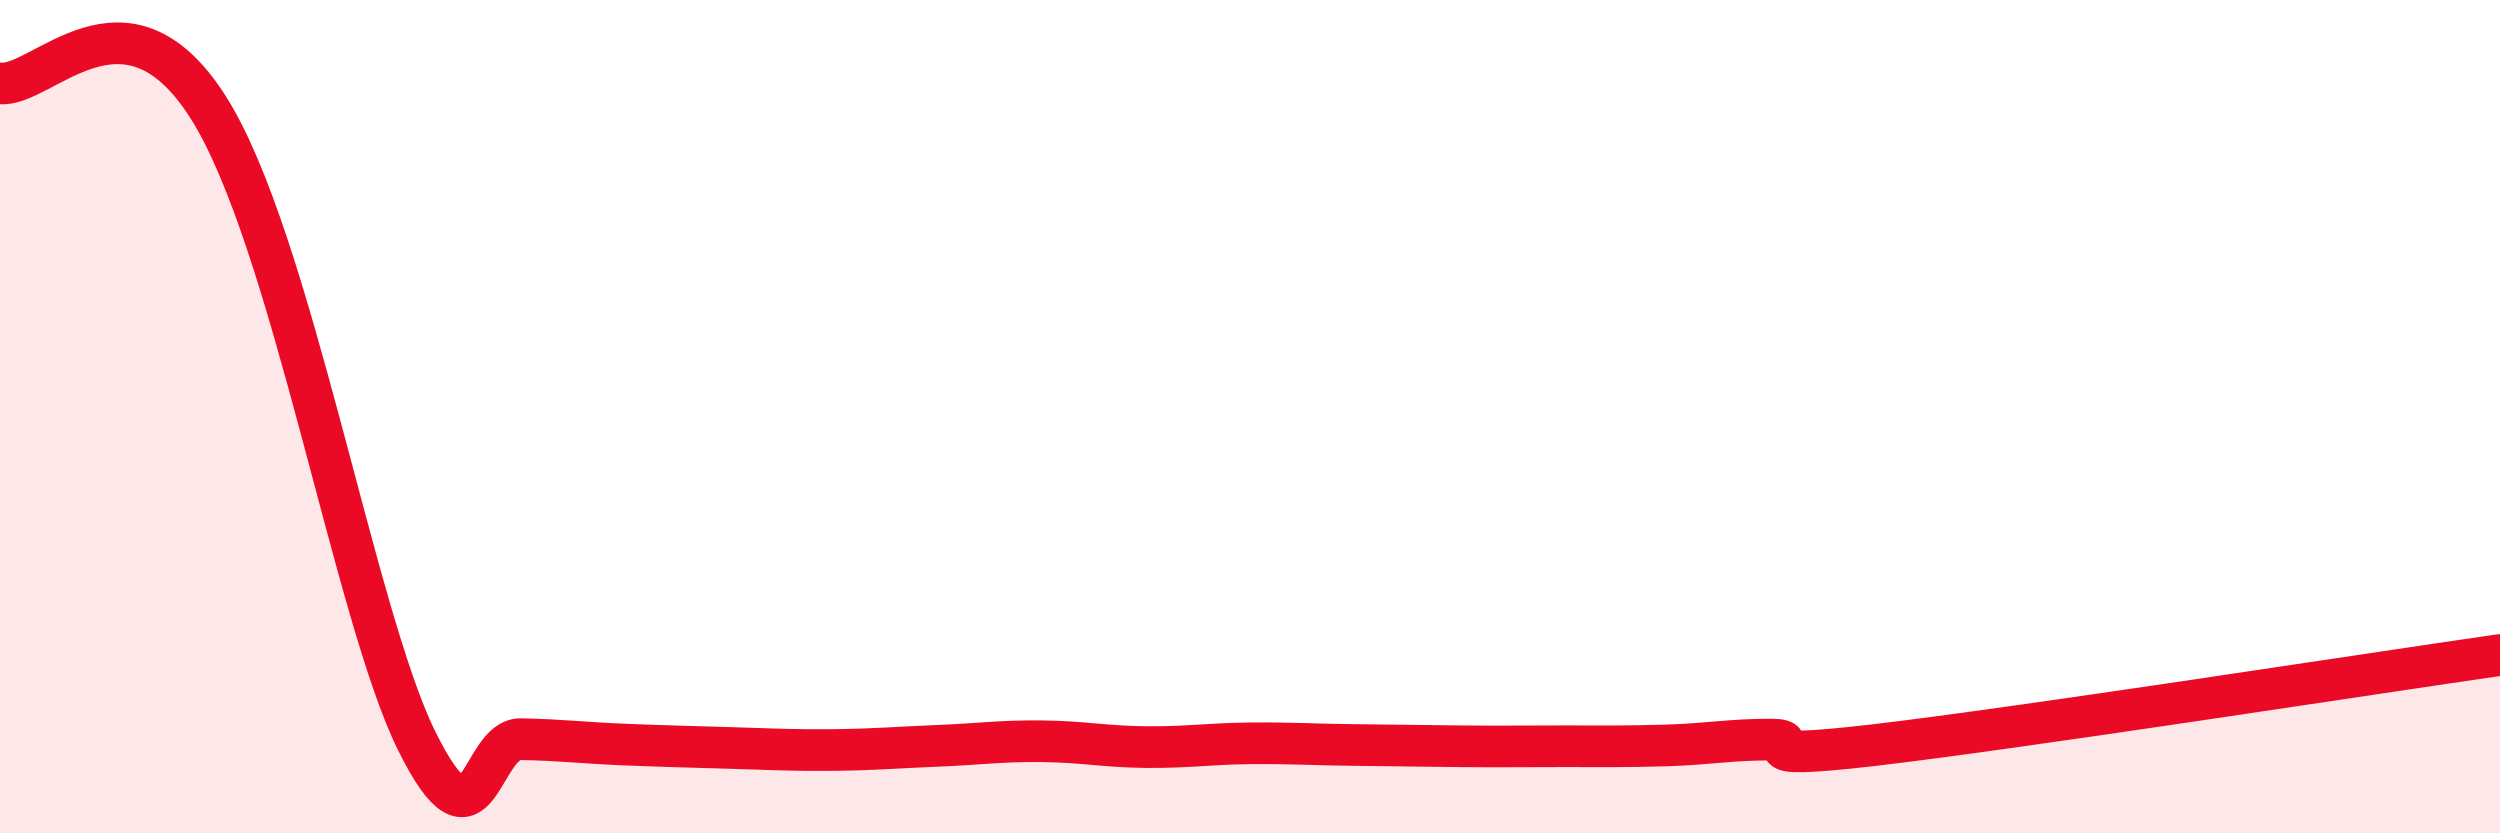 
    <svg width="60" height="20" viewBox="0 0 60 20" xmlns="http://www.w3.org/2000/svg">
      <path
        d="M 0,2 C 1,2.12 3,-0.58 5,2.58 C 7,5.74 8.5,14.75 10,17.78 C 11.5,20.81 11.5,17.72 12.5,17.74 C 13.5,17.76 14,17.83 15,17.87 C 16,17.91 16.5,17.92 17.5,17.95 C 18.5,17.98 19,18.01 20,18 C 21,17.99 21.5,17.94 22.5,17.9 C 23.5,17.86 24,17.78 25,17.79 C 26,17.8 26.5,17.92 27.5,17.93 C 28.5,17.94 29,17.85 30,17.84 C 31,17.83 31.5,17.87 32.5,17.88 C 33.5,17.89 34,17.9 35,17.91 C 36,17.92 36.5,17.91 37.5,17.91 C 38.5,17.91 39,17.92 40,17.89 C 41,17.86 41.5,17.75 42.5,17.75 C 43.5,17.75 41.5,18.29 45,17.88 C 48.5,17.47 57,16.15 60,15.72L60 20L0 20Z"
        fill="#EB0A25"
        opacity="0.1"
        stroke-linecap="round"
        stroke-linejoin="round"
      />
      <path
        d="M 0,2 C 1,2.12 3,-0.58 5,2.58 C 7,5.74 8.5,14.75 10,17.78 C 11.5,20.81 11.5,17.72 12.5,17.74 C 13.5,17.76 14,17.83 15,17.87 C 16,17.91 16.5,17.92 17.5,17.95 C 18.5,17.98 19,18.01 20,18 C 21,17.99 21.5,17.94 22.5,17.9 C 23.5,17.86 24,17.78 25,17.79 C 26,17.8 26.5,17.92 27.5,17.93 C 28.5,17.94 29,17.85 30,17.84 C 31,17.83 31.5,17.87 32.5,17.88 C 33.5,17.89 34,17.9 35,17.91 C 36,17.92 36.5,17.91 37.5,17.91 C 38.5,17.91 39,17.92 40,17.89 C 41,17.86 41.5,17.75 42.5,17.75 C 43.5,17.75 41.5,18.29 45,17.88 C 48.5,17.47 57,16.15 60,15.72"
        stroke="#EB0A25"
        stroke-width="1"
        fill="none"
        stroke-linecap="round"
        stroke-linejoin="round"
      />
    </svg>
  